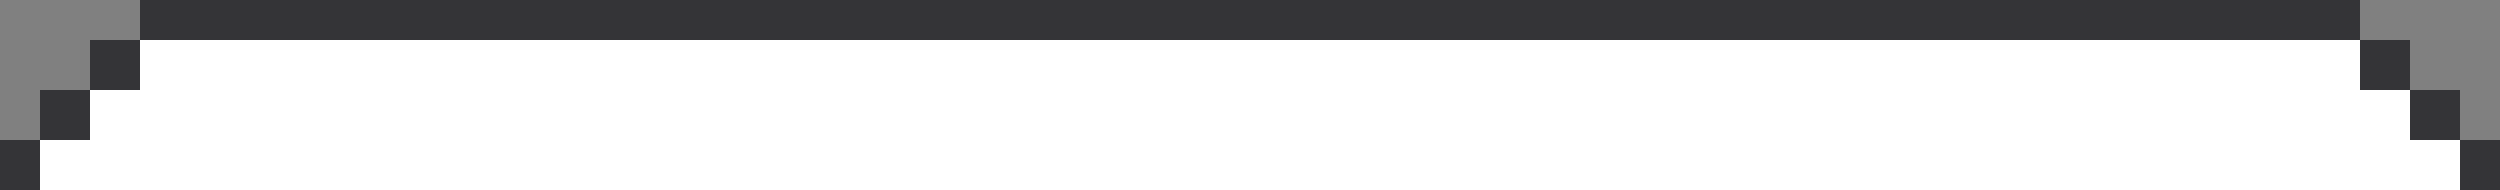 <?xml version="1.0" encoding="UTF-8"?>
<svg id="_レイヤー_1" data-name="レイヤー_1" xmlns="http://www.w3.org/2000/svg" version="1.1" viewBox="0 0 1000 76">
  <rect x="0" y="0" width="1000" height="76" fill="#808080" stroke="none"/>
  <!-- Generator: Adobe Illustrator 29.2.1, SVG Export Plug-In . SVG Version: 2.1.0 Build 116)  -->
  <defs>
    <style>
      .st0 {
        fill: #fff;
      }

      .st1 {
        fill: #343437;
      }
    </style>
  </defs>
  <rect class="st0" x="16" y="36" width="968" height="40"/>
  <rect class="st0" x="36" y="16" width="928" height="40"/>
  <rect class="st1" y="56" width="16" height="20"/>
  <rect class="st1" x="964" y="36" width="20" height="20" transform="translate(1948 92) rotate(-180)"/>
  <rect class="st1" x="984" y="56" width="16" height="20" transform="translate(1984 132) rotate(-180)"/>
  <rect class="st1" x="56" y="0" width="888" height="16"/>
  <rect class="st1" x="944" y="16" width="20" height="20" transform="translate(1908 52) rotate(180)"/>
  <rect class="st1" x="16" y="36" width="20" height="20"/>
  <rect class="st1" x="36" y="16" width="20" height="20"/>
</svg>